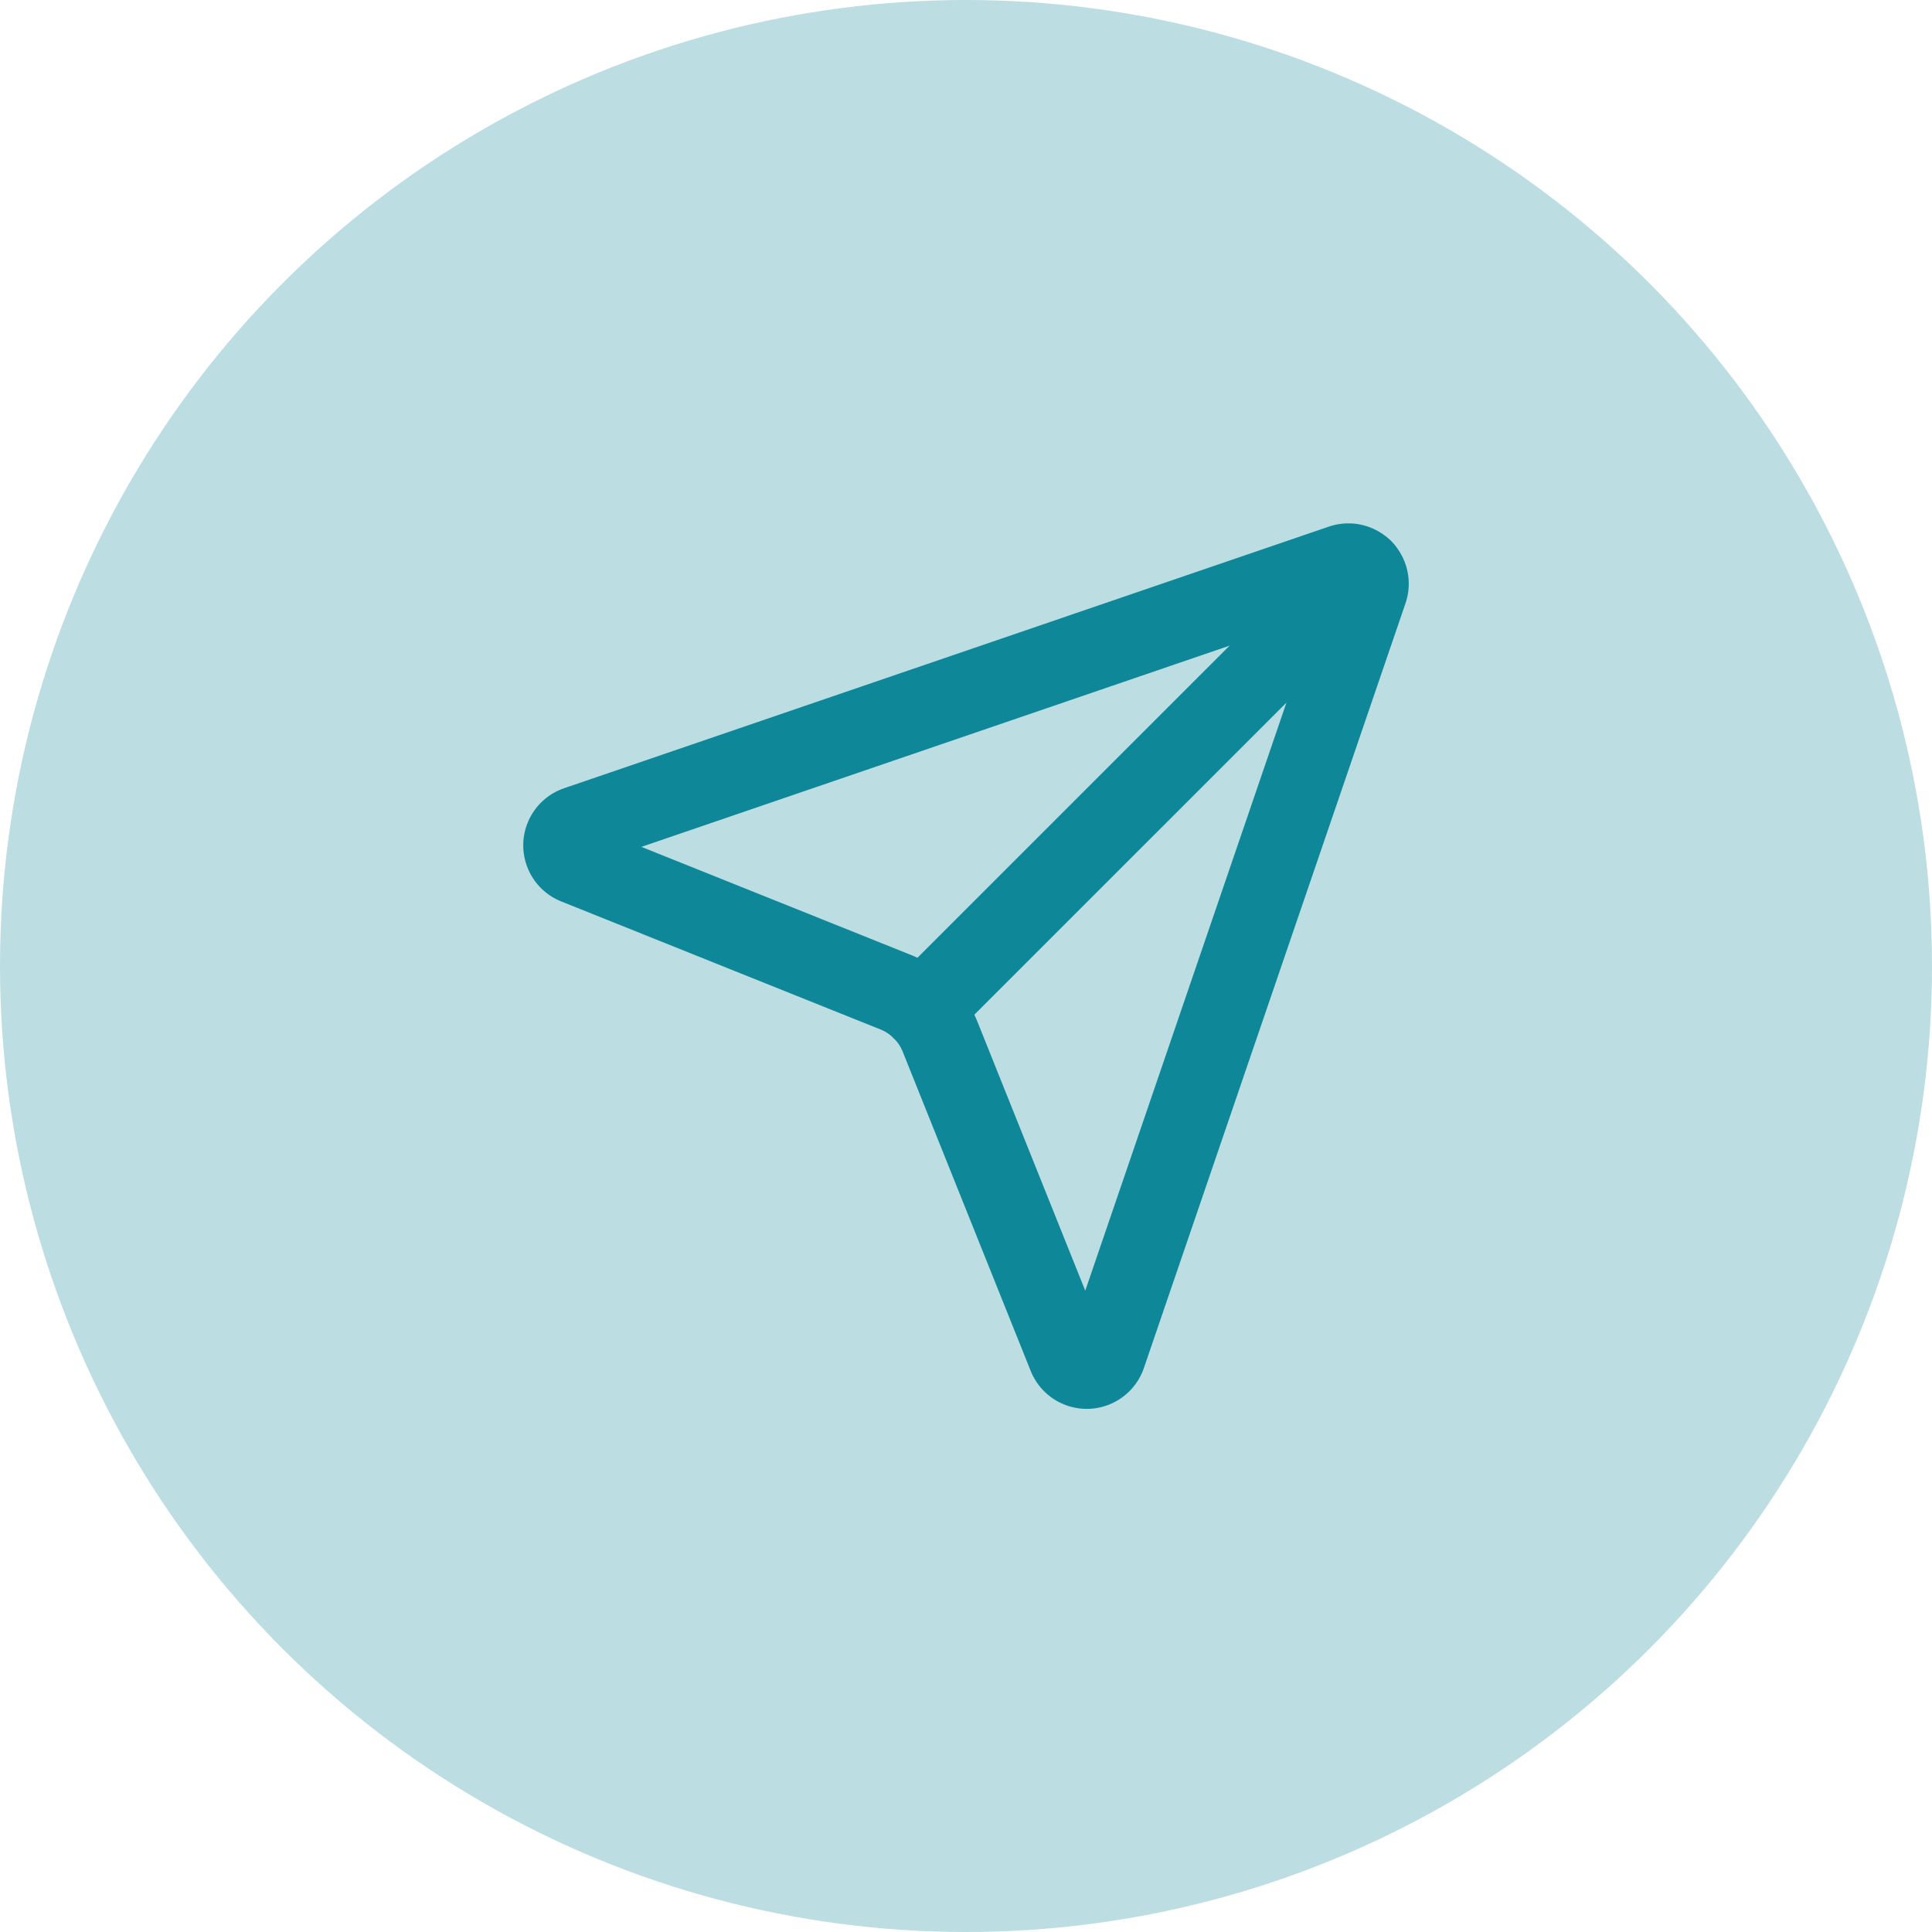 <svg xmlns="http://www.w3.org/2000/svg" xmlns:xlink="http://www.w3.org/1999/xlink" width="48" height="48" viewBox="0 0 48 48">
  <defs>
    <clipPath id="clip-direct">
      <rect width="48" height="48"/>
    </clipPath>
  </defs>
  <g id="direct" clip-path="url(#clip-direct)">
    <rect width="48" height="48" fill="transparent"/>
    <circle id="Ellisse_1" data-name="Ellisse 1" cx="24" cy="24" r="24" fill="#bcdde2"/>
    <g id="direct-2" data-name="direct" transform="translate(12 12.003)">
      <path id="Tracciato_6" data-name="Tracciato 6" d="M14.536,21.686a.5.5,0,0,0,.937-.024l6.5-19a.5.5,0,0,0-.635-.635l-19,6.5a.5.5,0,0,0-.024.937l7.93,3.18a2,2,0,0,1,1.112,1.11Z" fill="none" stroke="#0e8898" stroke-linecap="round" stroke-linejoin="round" stroke-width="2"/>
      <path id="Tracciato_7" data-name="Tracciato 7" d="M21.854,2.147,10.914,13.086" fill="none" stroke="#0e8898" stroke-linecap="round" stroke-linejoin="round" stroke-width="2"/>
    </g>
  </g>
</svg>
